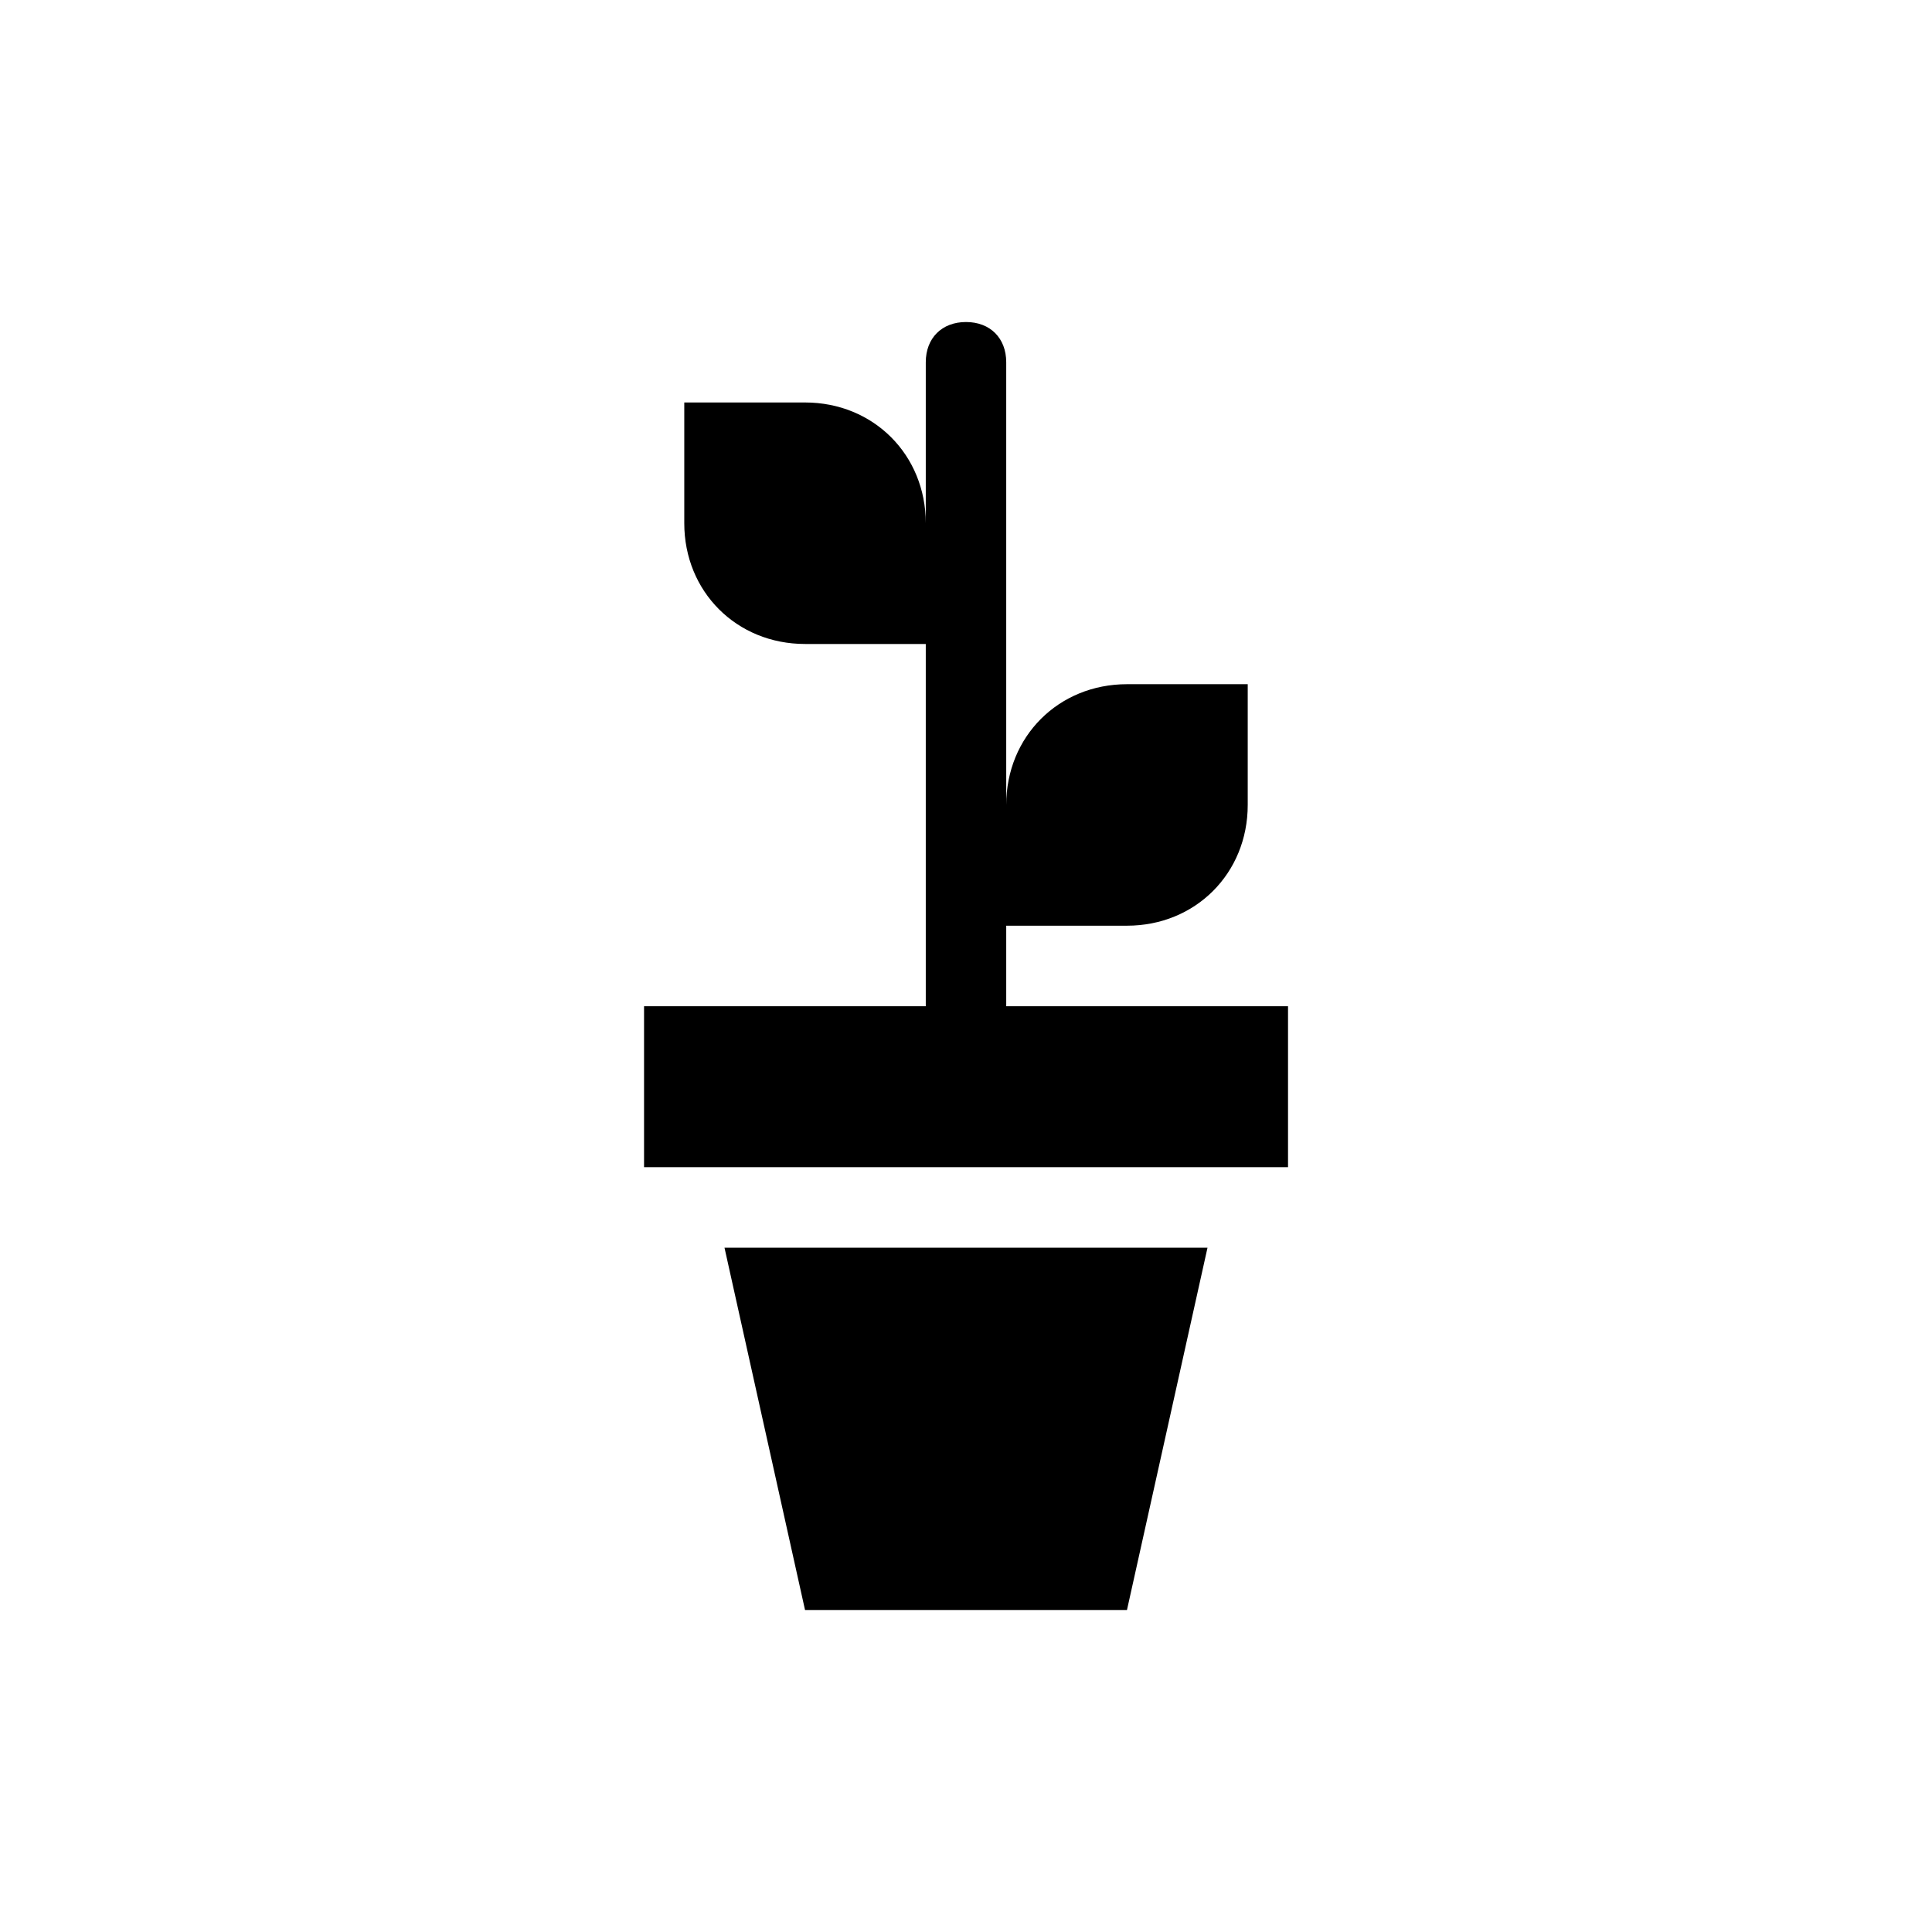 <?xml version="1.0" encoding="UTF-8"?>
<svg width="100pt" height="100pt" version="1.1" viewBox="0 0 100 100" xmlns="http://www.w3.org/2000/svg">
 <g>
  <path d="m58.332 83.332h-16.664l-4.168-18.75h25z"/>
  <path d="m52.082 52.082v-4.168h6.25c3.543 0 6.25-2.707 6.25-6.25v-6.25h-6.25c-3.543 0-6.25 2.707-6.25 6.25v-22.914c0-1.25-0.832-2.082-2.082-2.082s-2.082 0.832-2.082 2.082v8.332c0-3.543-2.707-6.25-6.25-6.25h-6.25v6.25c0 3.543 2.707 6.25 6.25 6.25h6.25v18.75h-14.582v8.332h33.332v-8.332z"/>
 </g>
</svg>
